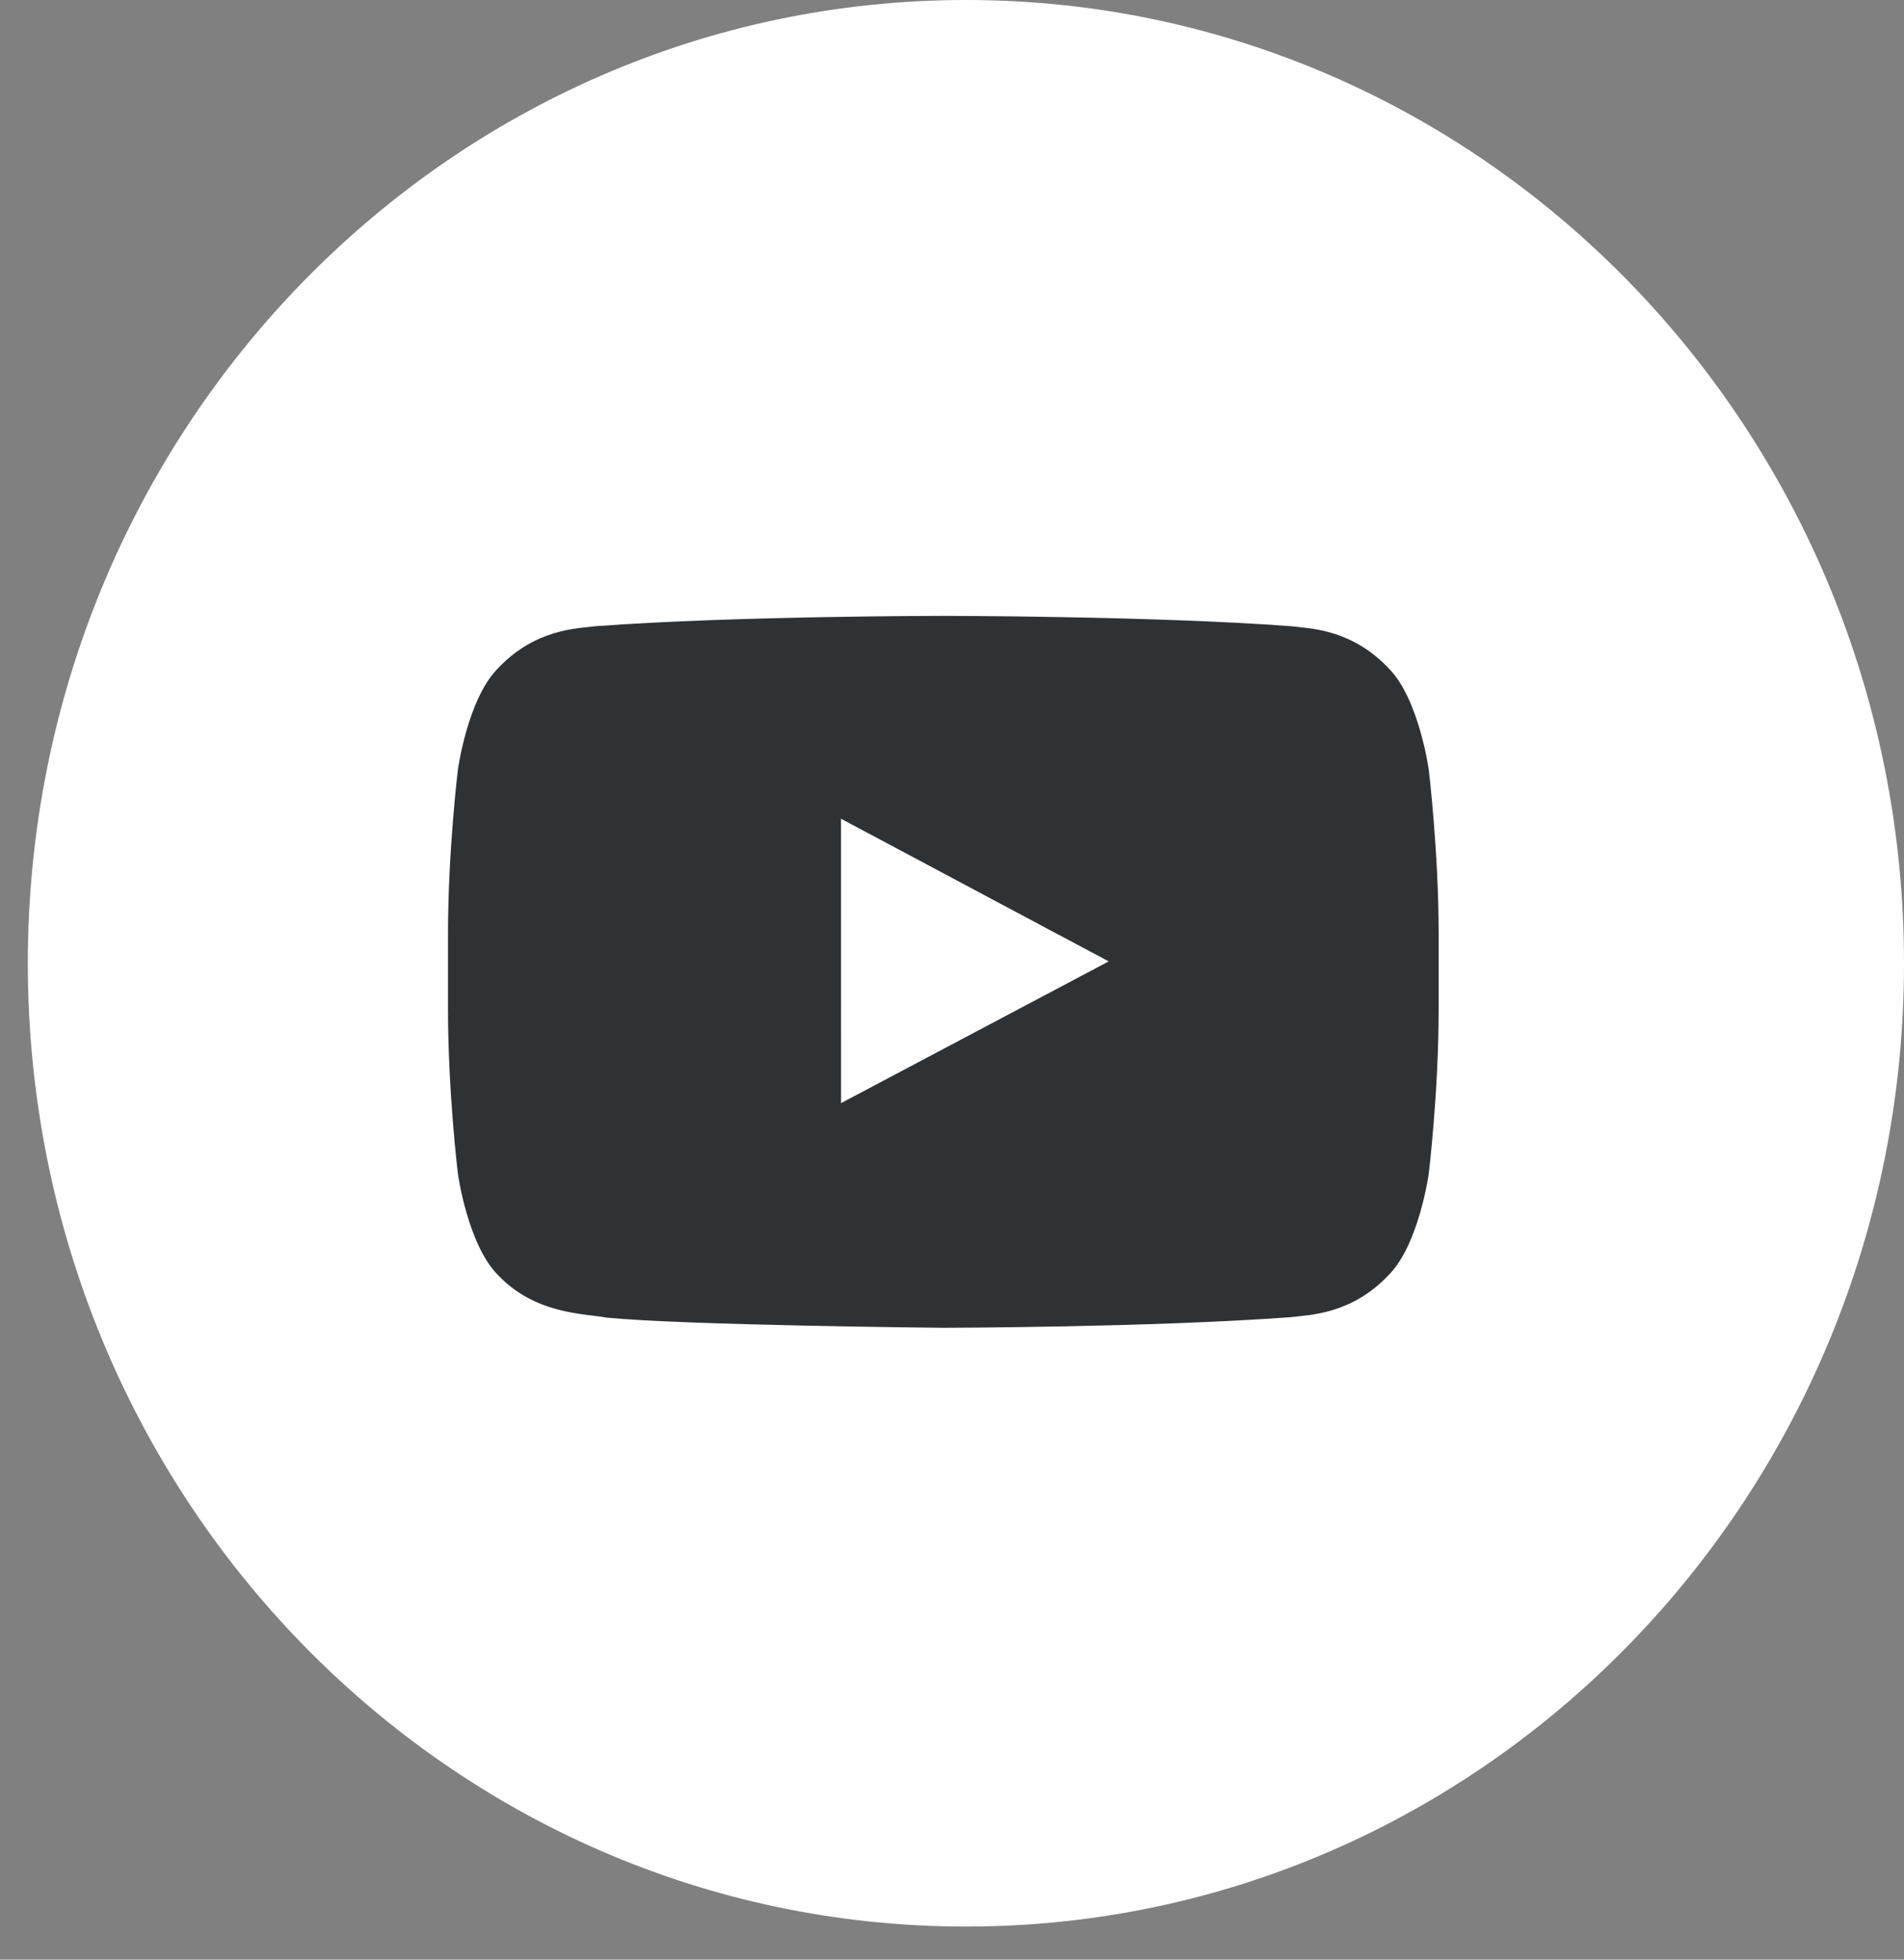 <?xml version="1.0" encoding="UTF-8"?>
<svg width="34px" height="35px" viewBox="0 0 34 35" version="1.1" xmlns="http://www.w3.org/2000/svg" xmlns:xlink="http://www.w3.org/1999/xlink">
    <rect x="0" y="0" width="34" height="35" fill="#808080" stroke="none"/>
    <!-- Generator: sketchtool 50.2 (55047) - http://www.bohemiancoding.com/sketch -->
    <title>5FD14179-7350-4C04-BE50-0EAA8165BBD3@1.5x</title>
    <desc>Created with sketchtool.</desc>
    <defs></defs>
    <g id="Web-Portal" stroke="none" stroke-width="1" fill="none" fill-rule="evenodd">
        <g id="Home_Ver-3.7" transform="translate(-300, -2632)">
            <g id="Youtube" transform="translate(300, 2632)">
                <path d="M17.251,0 C7.998,0 0.497,7.704 0.497,17.207 C0.497,26.705 7.998,34.409 17.251,34.409 C26.499,34.409 34,26.705 34,17.207 C34,7.704 26.499,0 17.251,0 L17.251,0 Z" id="Instagram-Circle-Copy" fill="#FFFFFF"></path>
                <g id="Group-5" transform="translate(8, 11)">
                    <path d="M17.513,2.743 C17.513,2.743 17.34,1.497 16.81,0.949 C16.137,0.228 15.383,0.225 15.038,0.183 C12.562,0 8.849,0 8.849,0 L8.841,0 C8.841,0 5.128,0 2.652,0.183 C2.306,0.225 1.553,0.228 0.88,0.949 C0.349,1.497 0.177,2.743 0.177,2.743 C0.177,2.743 0,4.206 0,5.668 L0,7.04 C0,8.503 0.177,9.966 0.177,9.966 C0.177,9.966 0.349,11.211 0.88,11.76 C1.553,12.48 2.437,12.458 2.83,12.533 C4.246,12.672 8.845,12.715 8.845,12.715 C8.845,12.715 12.562,12.709 15.038,12.526 C15.383,12.484 16.137,12.48 16.81,11.76 C17.34,11.211 17.513,9.966 17.513,9.966 C17.513,9.966 17.69,8.503 17.69,7.04 L17.69,5.668 C17.69,4.206 17.513,2.743 17.513,2.743 L17.513,2.743 Z" id="Combined-Shape" fill="#2F3234"></path>
                    <polygon id="Path" fill="#FFFFFF" points="7.019 8.702 7.018 3.623 11.798 6.171"></polygon>
                </g>
            </g>
        </g>
    </g>
</svg>